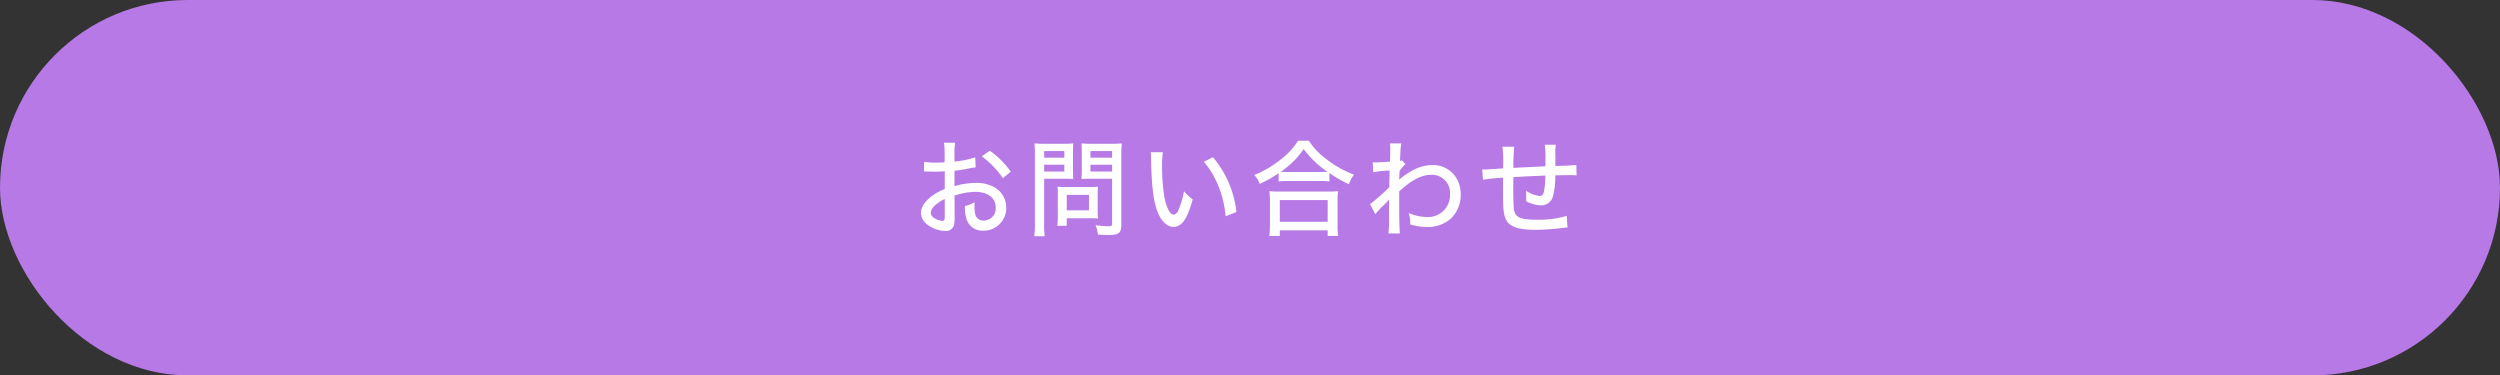 <svg id="button02.svg" xmlns="http://www.w3.org/2000/svg" width="666" height="100" viewBox="0 0 666 100">
  <rect x="0" y="0" width="666" height="100" fill="#333333" stroke="none"/>
  <defs>
    <style>
      .cls-1 {
        fill: #b779e6;
      }

      .cls-2 {
        fill: #fff;
        fill-rule: evenodd;
      }
    </style>
  </defs>
  <rect id="長方形_1" data-name="長方形 1" class="cls-1" width="666" height="100" rx="50" ry="50"/>
  <path id="お問い合わせ" class="cls-2" d="M1847.8,1927.92a25.711,25.711,0,0,1-5.52,1.12v-2.16a15.274,15.274,0,0,1,.17-2.85h-2.97a17.334,17.334,0,0,1,.17,2.99v2.22c-0.31.03-.37,0.03-1.1,0.05-0.44.03-.75,0.03-1.17,0.03a18.251,18.251,0,0,1-3.22-.22v2.6c0.25-.02.44-0.02,0.56-0.02,0.08,0,.31,0,0.67.02,0.31,0,1.12.03,1.57,0.03,0.73,0,1.15,0,1.59-.03,0.9-.05.9-0.05,1.13-0.08v4.73a15.136,15.136,0,0,0-4.01,2.33c-1.51,1.32-2.33,2.69-2.33,3.98a3.878,3.878,0,0,0,1.43,2.94,8.146,8.146,0,0,0,5.05,1.93,2.237,2.237,0,0,0,2.32-1.51,9.538,9.538,0,0,0,.17-2.16l-0.03-5.74a17.459,17.459,0,0,1,5.55-1.01c3.3,0,5.43,1.62,5.43,4.17a3.231,3.231,0,0,1-3.19,3.48,2.153,2.153,0,0,1-2.19-1.4,8.739,8.739,0,0,1-.28-2.41,7.684,7.684,0,0,1,.06-1.09,9.18,9.18,0,0,1-2.61,1.03,10.5,10.5,0,0,0,.42,3.42,4.379,4.379,0,0,0,4.49,3.14,6.01,6.01,0,0,0,6.1-6.17,6.143,6.143,0,0,0-2.88-5.23,9.447,9.447,0,0,0-5.21-1.32,19.738,19.738,0,0,0-5.69.87v-4.12a35.915,35.915,0,0,0,3.9-.62c0.89-.17,1.03-0.19,1.73-0.28Zm-8.12,15.63c0,1.04-.12,1.29-0.62,1.29a4.128,4.128,0,0,1-2.07-.7,1.809,1.809,0,0,1-1.04-1.45c0-1.13,1.32-2.47,3.73-3.7v4.56Zm17.59-11.82a23.209,23.209,0,0,0-5.58-5.57l-2.15,1.48a24.31,24.31,0,0,1,5.63,5.83Zm8.89,1.88h5.07c1.01,0,1.99.03,2.69,0.08-0.05-.61-0.08-1.37-0.08-2.55v-4.31c0-1.07.03-1.79,0.08-2.63a25.3,25.3,0,0,1-2.86.11h-4.56a27.618,27.618,0,0,1-2.92-.11,28.6,28.6,0,0,1,.12,3.1v18.3a23.45,23.45,0,0,1-.17,3.33h2.8a22.675,22.675,0,0,1-.17-3.33v-11.99Zm0-7.37h5.38v1.77h-5.38v-1.77Zm0,3.64h5.38v1.82h-5.38v-1.82Zm20.56-2.6a25.444,25.444,0,0,1,.14-3.08,28.044,28.044,0,0,1-2.94.11h-4.96a26.153,26.153,0,0,1-2.85-.11c0.05,0.78.08,1.59,0.08,2.63v4.31c0,1.1-.03,1.82-0.08,2.55,0.7-.05,1.68-0.08,2.69-0.08h5.46v11.9c0,0.62-.17.76-0.95,0.76a27.992,27.992,0,0,1-3.48-.28,7.61,7.61,0,0,1,.65,2.49c1.71,0.12,1.99.12,2.57,0.12,1.71,0,2.27-.09,2.81-0.42,0.64-.37.86-1.04,0.86-2.39v-18.51Zm-8.23-1.04h5.77v1.77h-5.77v-1.77Zm0,3.64h5.77v1.82h-5.77v-1.82Zm1.93,7.68a15.765,15.765,0,0,1,.09-1.82c-0.59.05-1.27,0.08-2.13,0.08h-6.64c-0.82,0-1.43-.03-2.02-0.08a18.043,18.043,0,0,1,.08,1.87v5.86a17.765,17.765,0,0,1-.14,2.69h2.52v-2.02h6.42a17.612,17.612,0,0,1,1.91.09,15.353,15.353,0,0,1-.09-1.83v-4.84Zm-8.24.36h5.92v4.12h-5.92v-4.12Zm22.37-11.37a12.014,12.014,0,0,1,.09,1.71c0.14,6.81.53,10.53,1.45,13.39,0.98,3,2.66,4.79,4.51,4.79,2.25,0,3.7-2.1,5.13-7.34a11.57,11.57,0,0,1-2.32-2.16,21.8,21.8,0,0,1-1.46,4.96,1.758,1.758,0,0,1-1.26,1.29c-0.98,0-1.96-1.85-2.52-4.76a52.985,52.985,0,0,1-.59-8.16,21.992,21.992,0,0,1,.22-3.72h-3.25Zm14.15,2.55a23.229,23.229,0,0,1,3.95,6.64,27.076,27.076,0,0,1,1.85,7.87l2.88-1.12a27.176,27.176,0,0,0-6.24-14.6Zm19.93,5.24a18.49,18.49,0,0,1,2.3-.12h8.77a18.621,18.621,0,0,1,2.46.12v-2.24a32.555,32.555,0,0,0,5.18,2.97,9.883,9.883,0,0,1,1.35-2.55,27.9,27.9,0,0,1-7.37-4.15,19,19,0,0,1-4.65-4.88h-2.86a18.992,18.992,0,0,1-4.34,4.77,28.468,28.468,0,0,1-7.34,4.37,6.465,6.465,0,0,1,1.46,2.35,33.067,33.067,0,0,0,5.04-2.83v2.19Zm2.35-2.52c-0.75,0-1.2-.03-1.79-0.06a22.849,22.849,0,0,0,6.11-6.05,25.731,25.731,0,0,0,6.33,6.05c-0.59.03-1.06,0.06-1.93,0.06h-8.72Zm-2.04,17.03v-1.49h12.75v1.49h2.8a16.7,16.7,0,0,1-.17-2.83v-6.42a18.654,18.654,0,0,1,.14-2.69,16.138,16.138,0,0,1-2.35.12h-13.62a15.341,15.341,0,0,1-2.32-.12,25.627,25.627,0,0,1,.14,2.69v6.42a20.759,20.759,0,0,1-.17,2.83h2.8Zm0-9.55h12.75v5.79h-12.75v-5.79Zm25.45,3.78a21.461,21.461,0,0,1,2.32-2.52,10.308,10.308,0,0,0,1.26-1.32,1.1,1.1,0,0,0,.12-0.14c-0.03.36-.06,0.92-0.06,1.79v2.64a36.166,36.166,0,0,1-.14,4.67h3.05c-0.14-1.17-.19-3.95-0.19-8.18v-3.05c3.33-3.03,5.97-4.4,8.51-4.4a4.794,4.794,0,0,1,5.02,5.16,5.813,5.813,0,0,1-6.02,6.08,12.4,12.4,0,0,1-4.99-1.07,8.427,8.427,0,0,1,.42,2.69,1.648,1.648,0,0,1-.03.34,14.813,14.813,0,0,0,4.46.7,9.332,9.332,0,0,0,6.44-2.27,8.865,8.865,0,0,0,2.58-6.42c0-4.48-3.17-7.81-7.43-7.81-2.77,0-5.26,1-8.32,3.33a8.038,8.038,0,0,0-.67.59,1.648,1.648,0,0,0,.03-0.34c0.03-.39.03-0.67,0.05-0.81,0.03-.81.03-0.81,0.03-1.18a10.594,10.594,0,0,1,1.57-1.82l-0.92-1.03a1.9,1.9,0,0,1-.51.14,3.148,3.148,0,0,1,.03-0.56c0.03-1.01.03-1.01,0.06-1.43a16.556,16.556,0,0,1,.25-2.66h-3.03a8.492,8.492,0,0,1,.09,1.26c0,1.14-.03,2.6-0.09,3.61-2.21.14-3.22,0.2-3.72,0.2a5.1,5.1,0,0,1-.87-0.06l0.14,2.69a22.586,22.586,0,0,1,4.37-.45c-0.06,2.33-.06,2.44-0.11,4.43a56.963,56.963,0,0,1-5.1,4.51Zm45.31-12.78c-4.23.2-4.23,0.2-8.52,0.42a39.535,39.535,0,0,1,.23-5.63h-3.17a27.125,27.125,0,0,1,.2,4.85c0,0.19,0,.42-0.03.92-2.97.2-4.57,0.31-4.79,0.31-0.17,0-.42,0-0.76-0.03l0.2,2.75a37.577,37.577,0,0,1,5.35-.53v4.62c0,3.84.17,5.32,0.84,6.61,0.93,1.82,3.28,2.63,7.68,2.63a55.81,55.81,0,0,0,6.41-.39c1.4-.14,1.4-0.14,2.24-0.25l-0.22-3.08a25.074,25.074,0,0,1-7.9,1.03c-4.79,0-6.02-.67-6.22-3.36-0.06-.61-0.11-3.7-0.11-5.21v-0.87c0.03-1.23.03-1.23,0.03-1.37v-0.53c3.97-.23,3.97-0.23,8.51-0.42a23.887,23.887,0,0,1-.28,3.81c-0.19,1.23-.5,1.62-1.26,1.62a7.96,7.96,0,0,1-3.61-1.4c0.05,0.67.08,0.95,0.08,1.46,0,0.42-.03.7-0.05,1.34a8.731,8.731,0,0,0,3.89,1.1,3.189,3.189,0,0,0,3.22-2.27,19.577,19.577,0,0,0,.67-5.72c1.49-.03,3.53-0.05,4.04-0.05a11.4,11.4,0,0,1,1.62.08l-0.05-2.8a54.2,54.2,0,0,1-5.61.25v-0.53c0.03-.53.03-0.67,0.03-1.29,0-1.12,0-1.15-.03-1.71v-0.31a13.2,13.2,0,0,1,.14-1.79h-2.94a24.857,24.857,0,0,1,.17,4.15v1.59Z" transform="translate(-1588 -1886)"/>
</svg>
